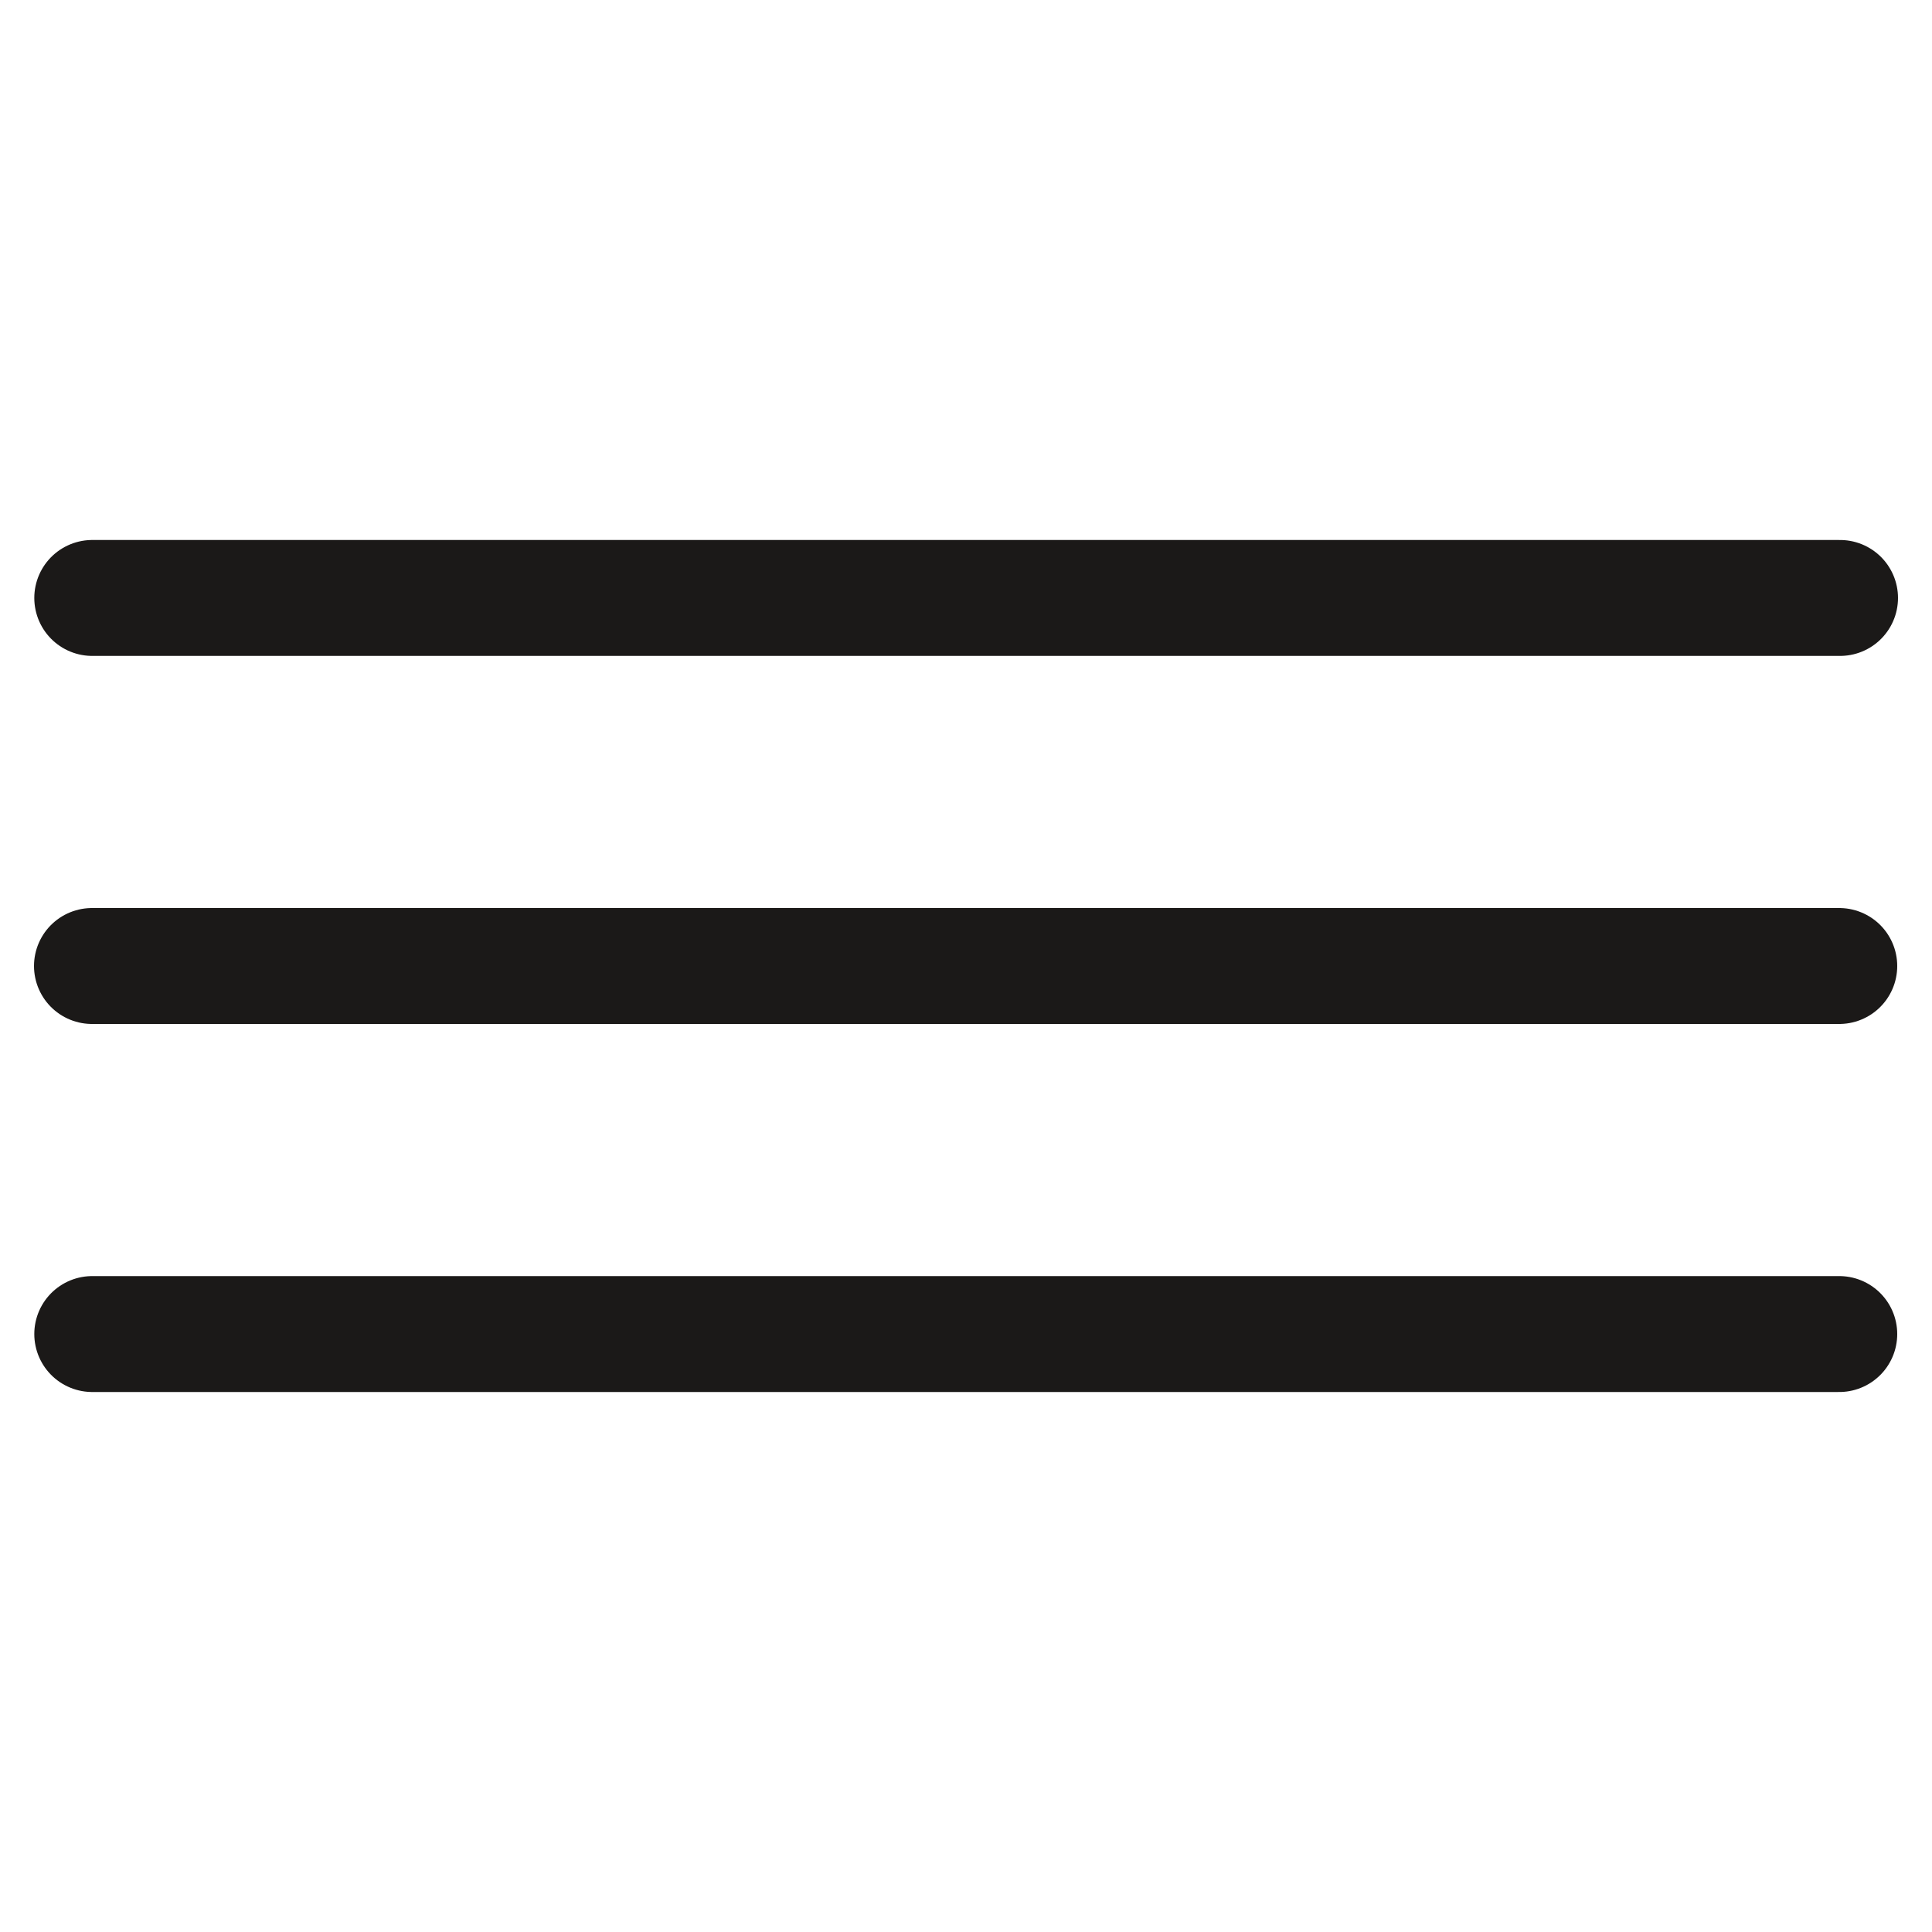<?xml version="1.0" encoding="UTF-8"?> <svg xmlns="http://www.w3.org/2000/svg" width="20" height="20" viewBox="0 0 20 20" fill="none"> <path d="M0.955 6.19H19.048" stroke="#1B1918" stroke-width="1.2" stroke-linecap="round" stroke-linejoin="round"></path> <path d="M0.952 10H19.04" stroke="#1B1918" stroke-width="1.2" stroke-linecap="round" stroke-linejoin="round"></path> <path d="M0.955 13.81H19.04" stroke="#1B1918" stroke-width="1.2" stroke-linecap="round" stroke-linejoin="round"></path> </svg> 